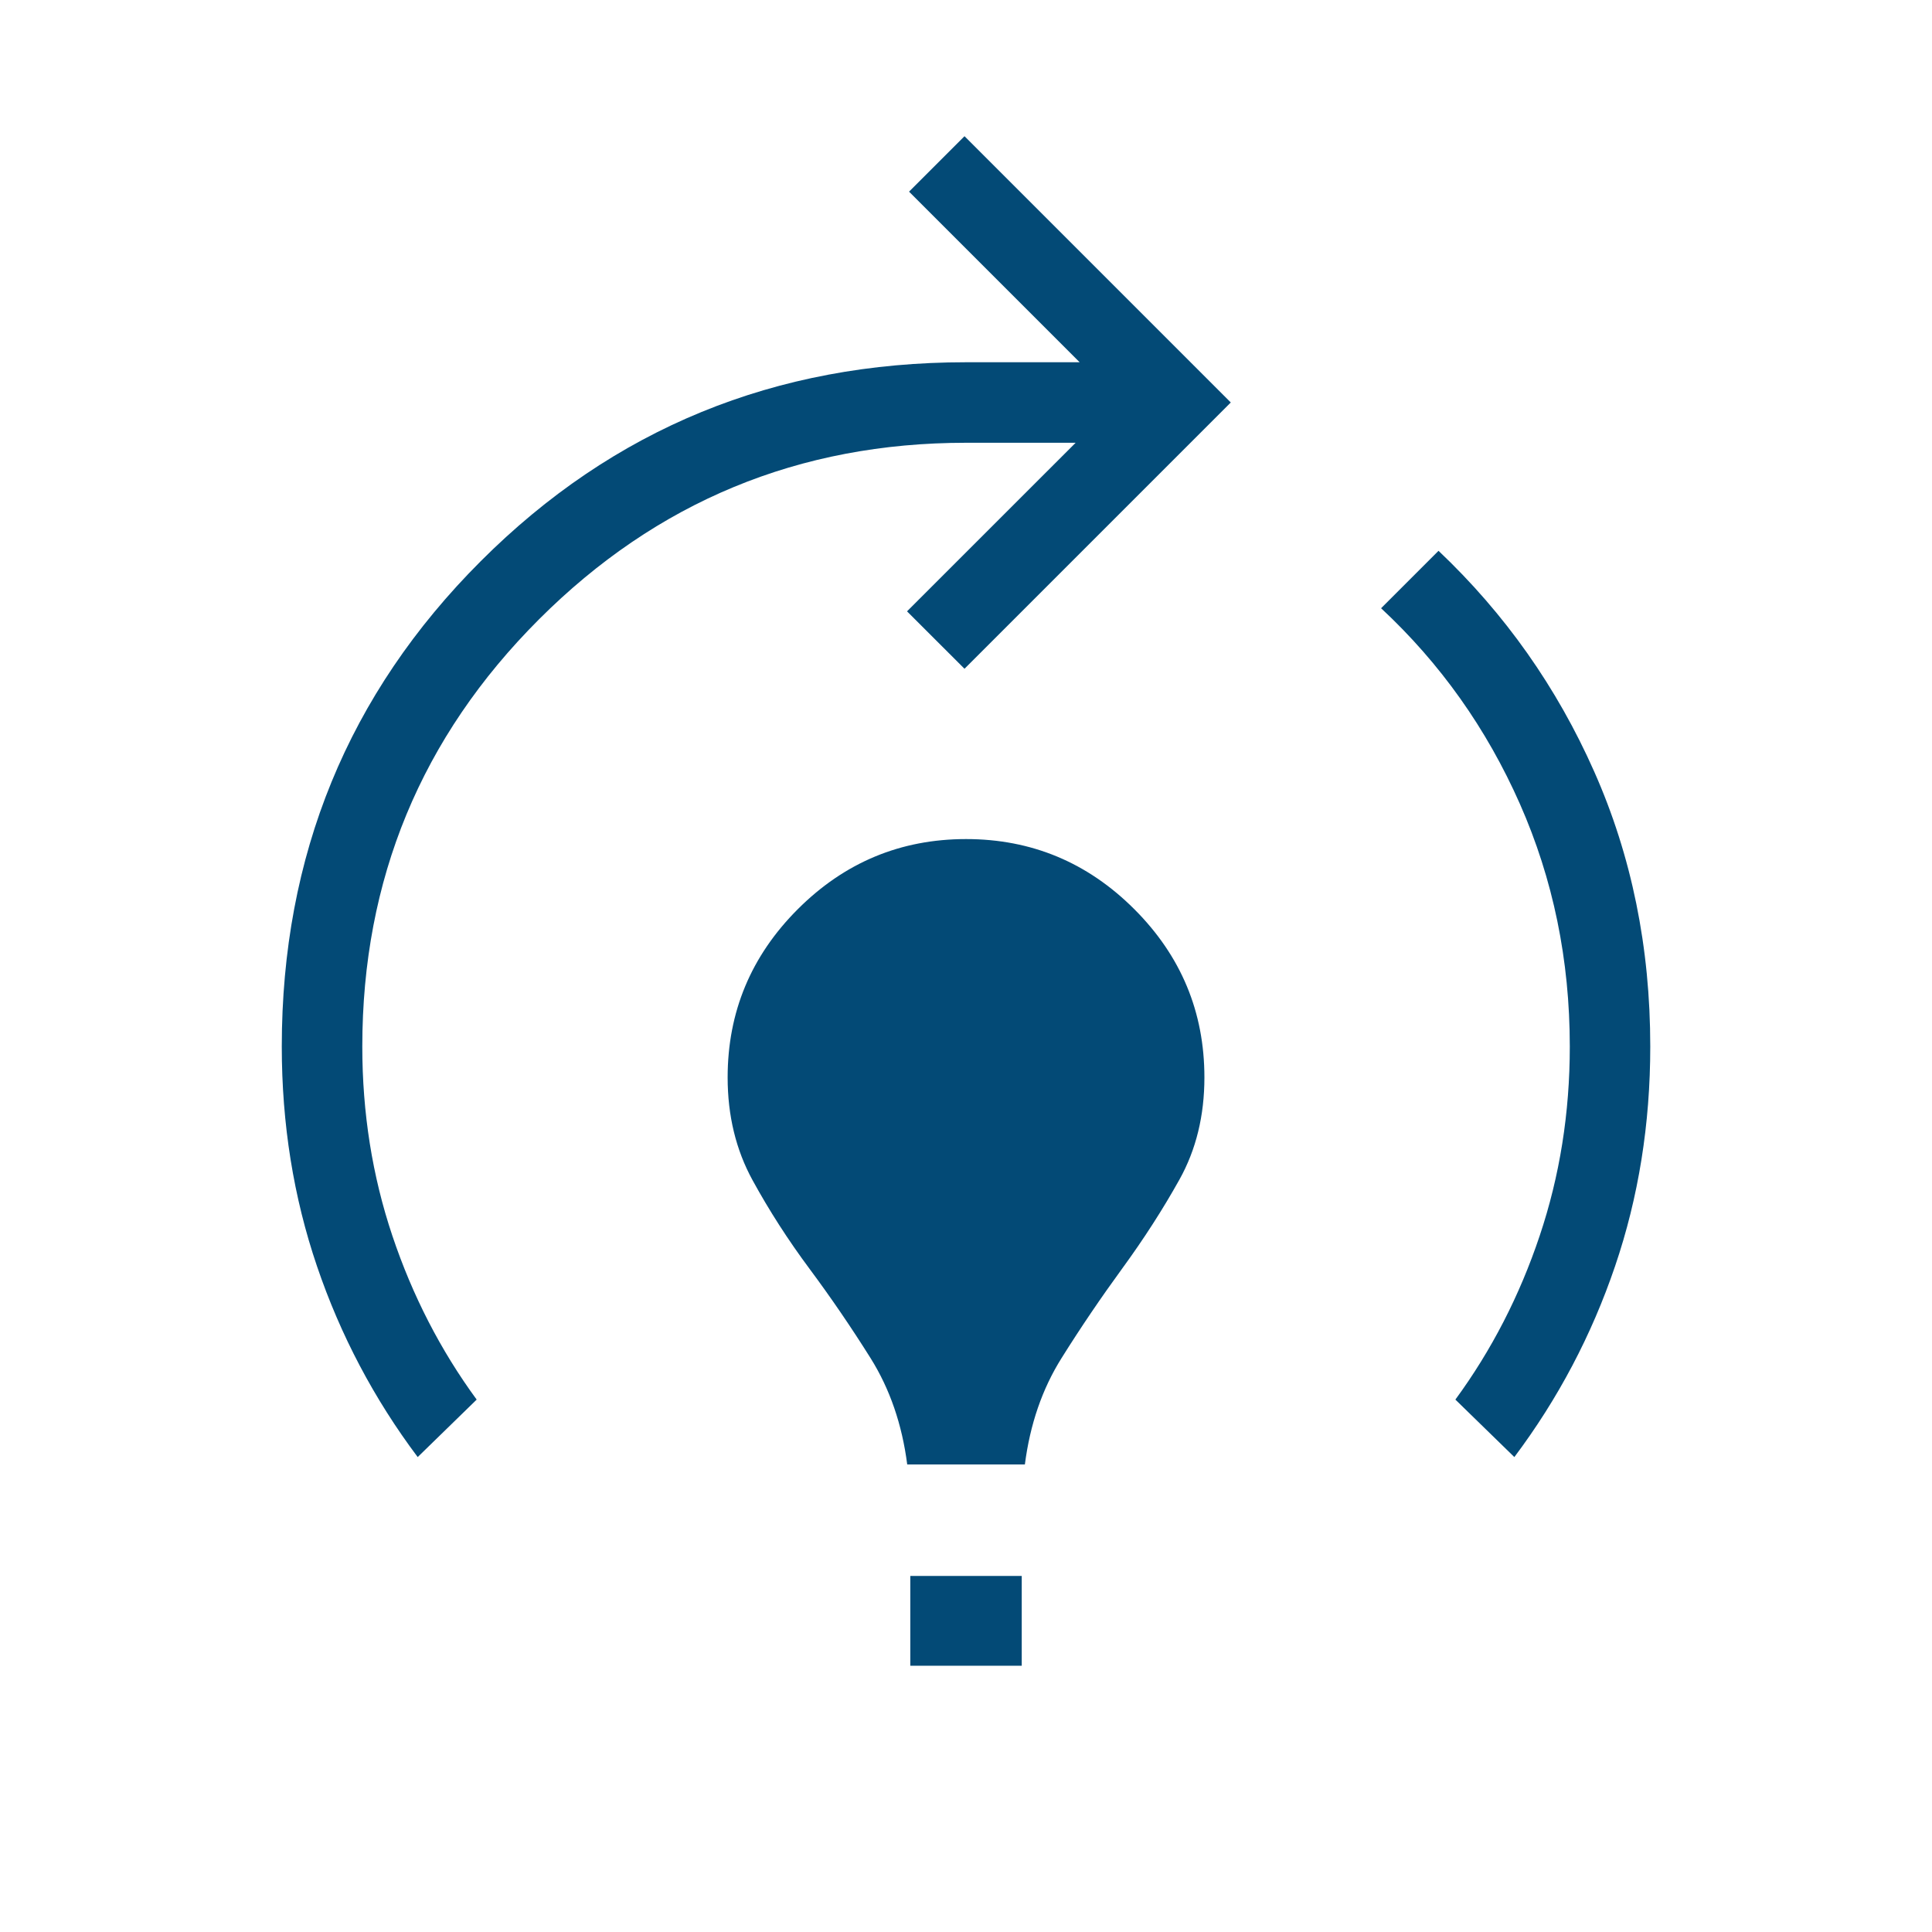 <svg width="40" height="40" viewBox="0 0 40 40" fill="none" xmlns="http://www.w3.org/2000/svg">
<mask id="mask0_4082_8692" style="mask-type:alpha" maskUnits="userSpaceOnUse" x="0" y="0" width="40" height="40">
<rect width="40" height="40" fill="#D9D9D9"/>
</mask>
<g mask="url(#mask0_4082_8692)">
<path d="M8.648 30.167C7.744 28.962 7.049 27.645 6.563 26.216C6.077 24.788 5.834 23.271 5.834 21.667C5.834 17.713 7.207 14.364 9.953 11.619C12.698 8.873 16.048 7.5 20.001 7.5H22.353L18.821 3.968L19.969 2.82L25.482 8.333L19.969 13.846L18.779 12.657L22.27 9.167H20.001C16.543 9.167 13.596 10.386 11.158 12.824C8.72 15.262 7.501 18.209 7.501 21.667C7.501 23.041 7.708 24.347 8.124 25.587C8.54 26.826 9.121 27.956 9.869 28.977L8.648 30.167ZM18.783 30.32C18.676 29.489 18.423 28.756 18.025 28.12C17.626 27.484 17.206 26.869 16.764 26.274C16.321 25.679 15.927 25.067 15.582 24.437C15.237 23.808 15.065 23.098 15.065 22.307C15.065 20.953 15.549 19.792 16.517 18.824C17.485 17.856 18.646 17.372 20.001 17.372C21.355 17.372 22.517 17.856 23.485 18.824C24.453 19.792 24.936 20.953 24.936 22.307C24.936 23.098 24.764 23.803 24.419 24.422C24.074 25.04 23.68 25.652 23.238 26.258C22.796 26.864 22.375 27.484 21.977 28.12C21.578 28.756 21.326 29.489 21.219 30.32H18.783ZM18.847 34.487V32.628H21.154V34.487H18.847ZM31.353 30.167L30.132 28.977C30.88 27.956 31.462 26.826 31.877 25.587C32.293 24.347 32.501 23.041 32.501 21.667C32.501 19.876 32.156 18.201 31.467 16.642C30.778 15.084 29.82 13.734 28.594 12.593L29.783 11.404C31.159 12.707 32.234 14.231 33.007 15.976C33.781 17.721 34.167 19.617 34.167 21.667C34.167 23.271 33.924 24.788 33.438 26.216C32.952 27.645 32.257 28.962 31.353 30.167Z" fill="#034A76"/>
</g>
</svg>
